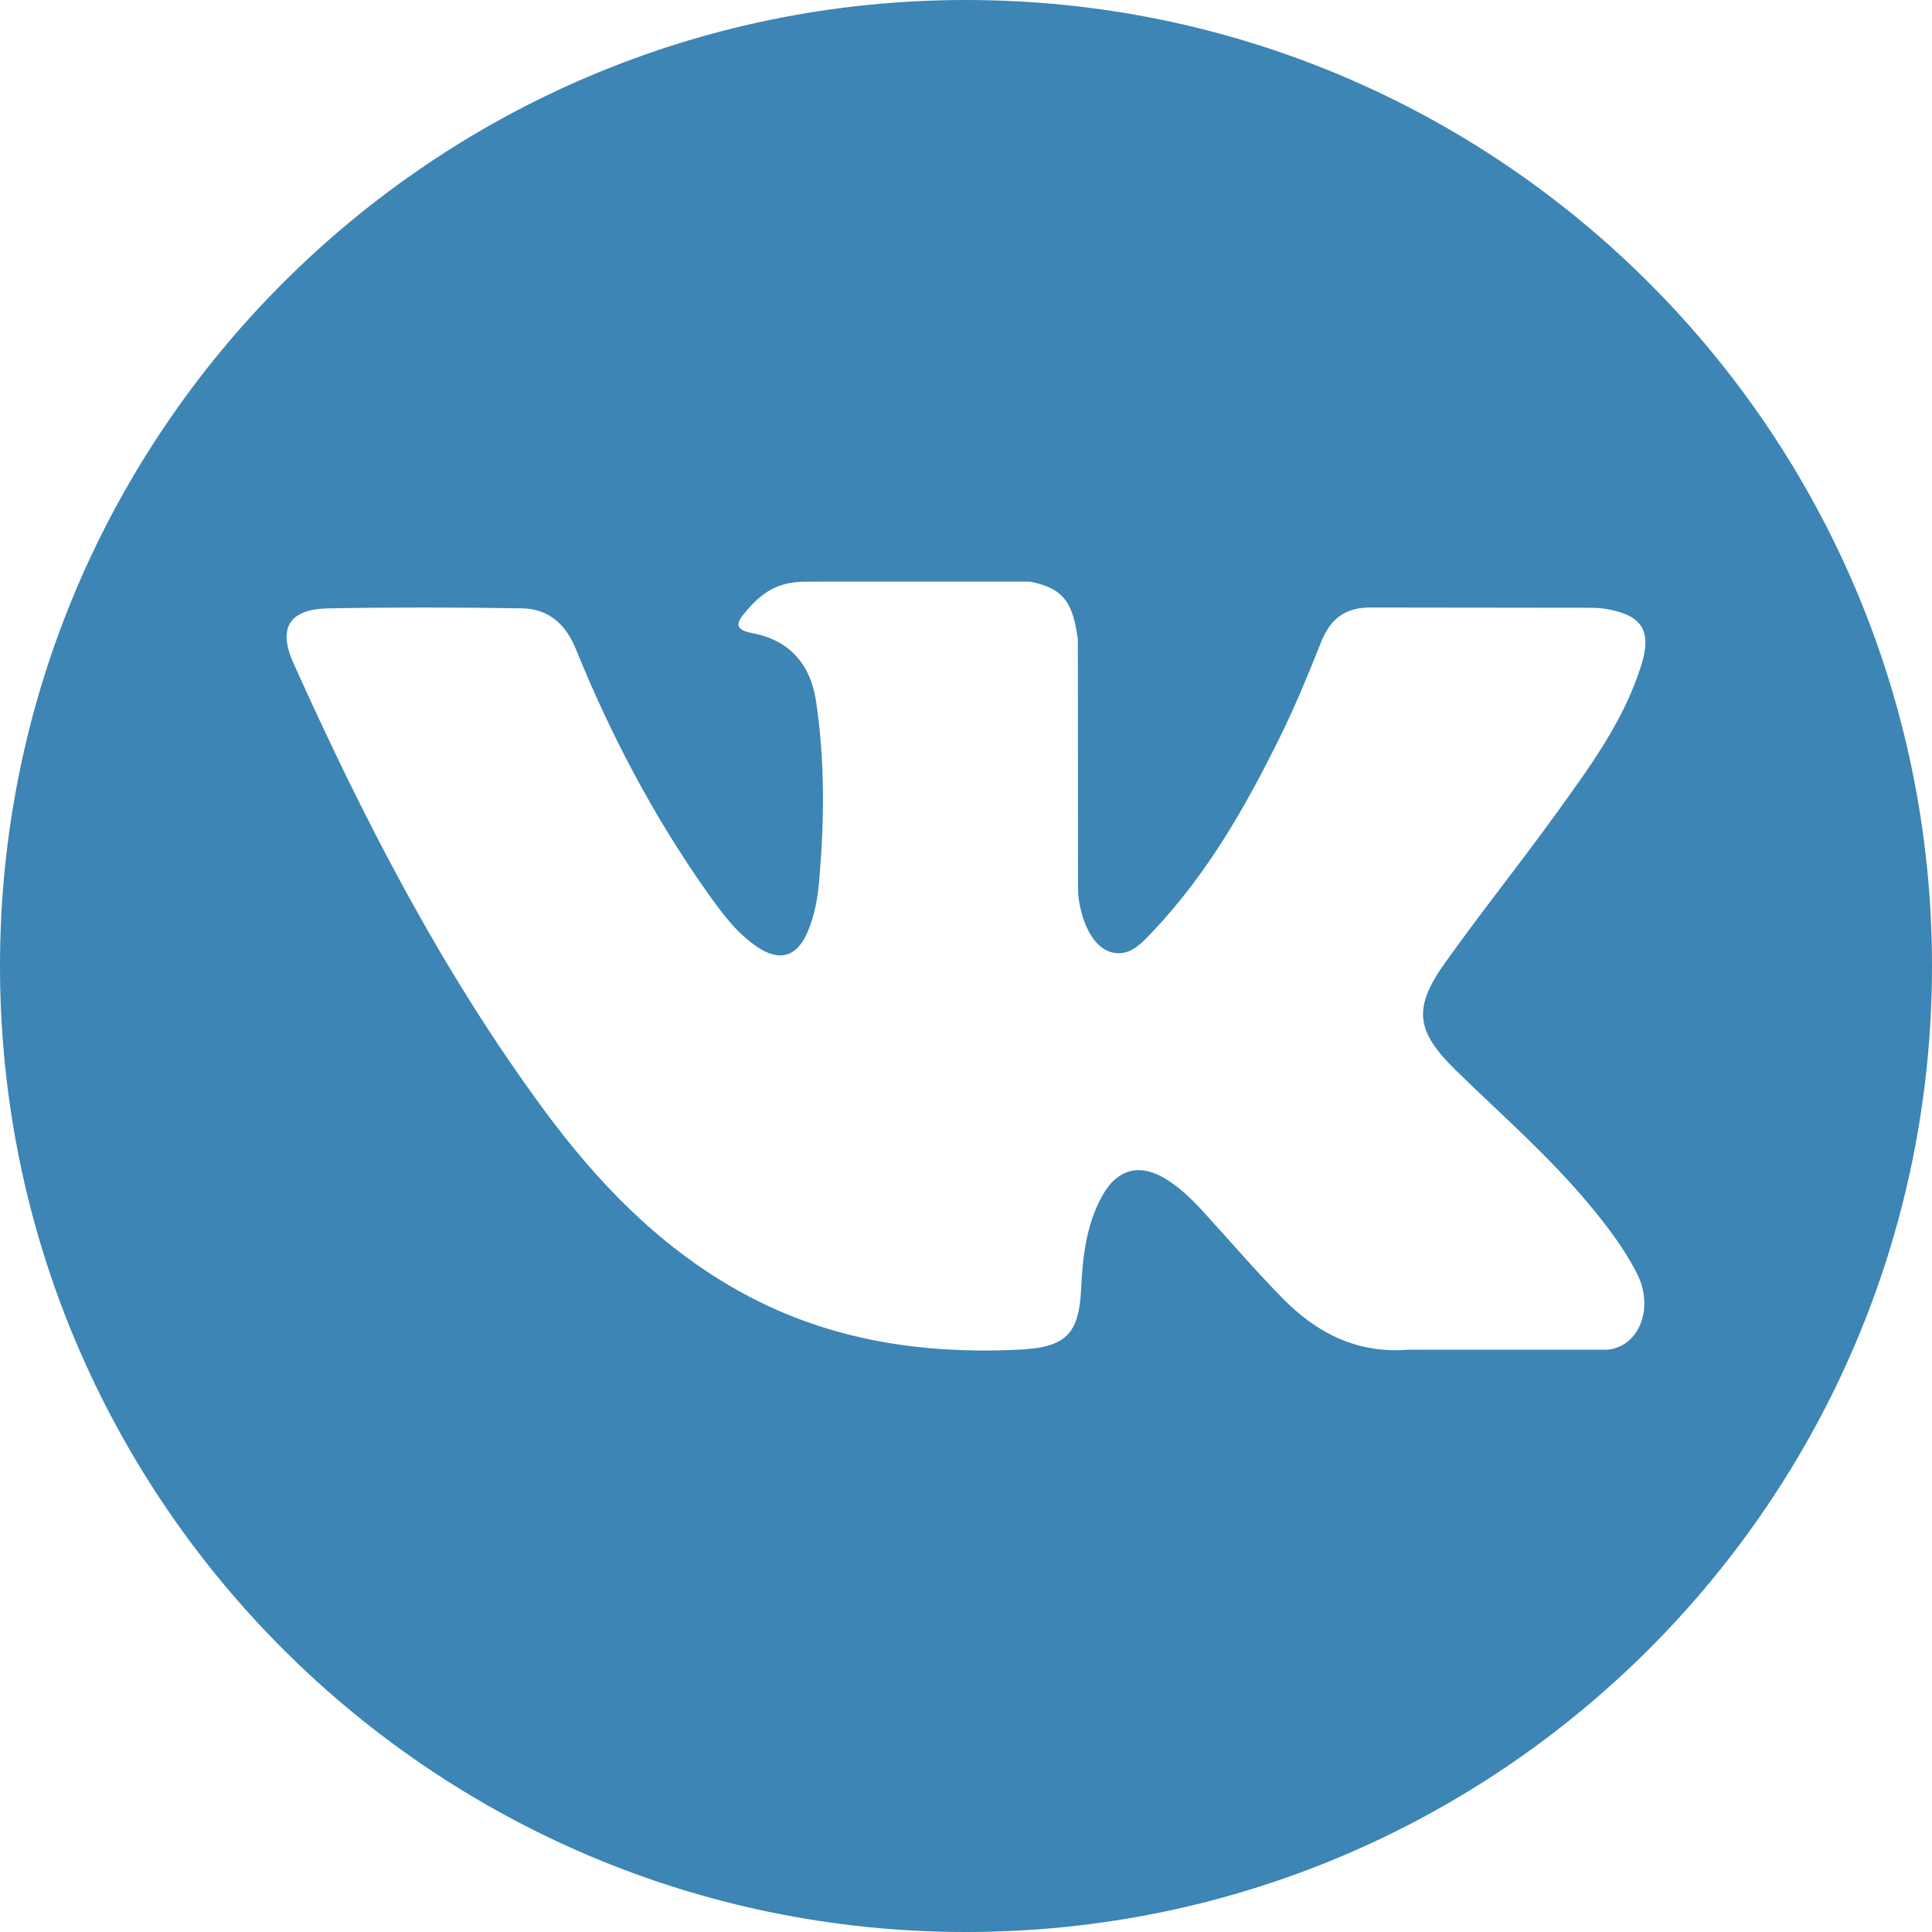<?xml version="1.0" encoding="UTF-8"?> <svg xmlns="http://www.w3.org/2000/svg" width="92" height="92" viewBox="0 0 92 92" fill="none"> <path d="M46 0C20.596 0 0 20.595 0 46C0 71.405 20.596 92 46 92C71.404 92 92 71.405 92 46C92 20.595 71.404 0 46 0ZM69.334 50.975C71.478 53.069 73.746 55.04 75.671 57.351C76.523 58.373 77.327 59.43 77.939 60.618C78.812 62.313 78.023 64.172 76.506 64.273L67.082 64.271C64.648 64.472 62.712 63.491 61.079 61.827C59.775 60.501 58.566 59.084 57.31 57.713C56.797 57.15 56.257 56.62 55.613 56.203C54.328 55.367 53.212 55.623 52.476 56.966C51.726 58.331 51.555 59.845 51.483 61.365C51.381 63.587 50.711 64.168 48.481 64.272C43.717 64.495 39.196 63.772 34.995 61.37C31.288 59.252 28.42 56.262 25.92 52.876C21.052 46.277 17.324 39.033 13.975 31.582C13.221 29.904 13.772 29.006 15.623 28.971C18.699 28.912 21.775 28.919 24.851 28.968C26.103 28.988 26.931 29.704 27.412 30.886C29.074 34.975 31.111 38.866 33.665 42.474C34.345 43.435 35.04 44.393 36.029 45.072C37.121 45.821 37.953 45.574 38.468 44.355C38.797 43.58 38.939 42.752 39.011 41.922C39.255 39.079 39.285 36.236 38.861 33.404C38.598 31.632 37.601 30.488 35.834 30.152C34.935 29.982 35.066 29.649 35.504 29.135C36.264 28.247 36.975 27.697 38.397 27.697L49.045 27.695C50.723 28.024 51.099 28.777 51.327 30.468L51.337 42.3C51.317 42.954 51.665 44.893 52.84 45.321C53.781 45.632 54.402 44.877 54.965 44.281C57.518 41.572 59.337 38.374 60.967 35.063C61.686 33.604 62.306 32.093 62.908 30.58C63.356 29.461 64.053 28.91 65.316 28.929L75.569 28.941C75.871 28.941 76.178 28.944 76.477 28.996C78.205 29.291 78.679 30.035 78.144 31.721C77.303 34.369 75.668 36.575 74.07 38.787C72.357 41.155 70.53 43.44 68.834 45.818C67.275 47.992 67.399 49.087 69.334 50.975Z" fill="#3C85B5"></path> </svg> 